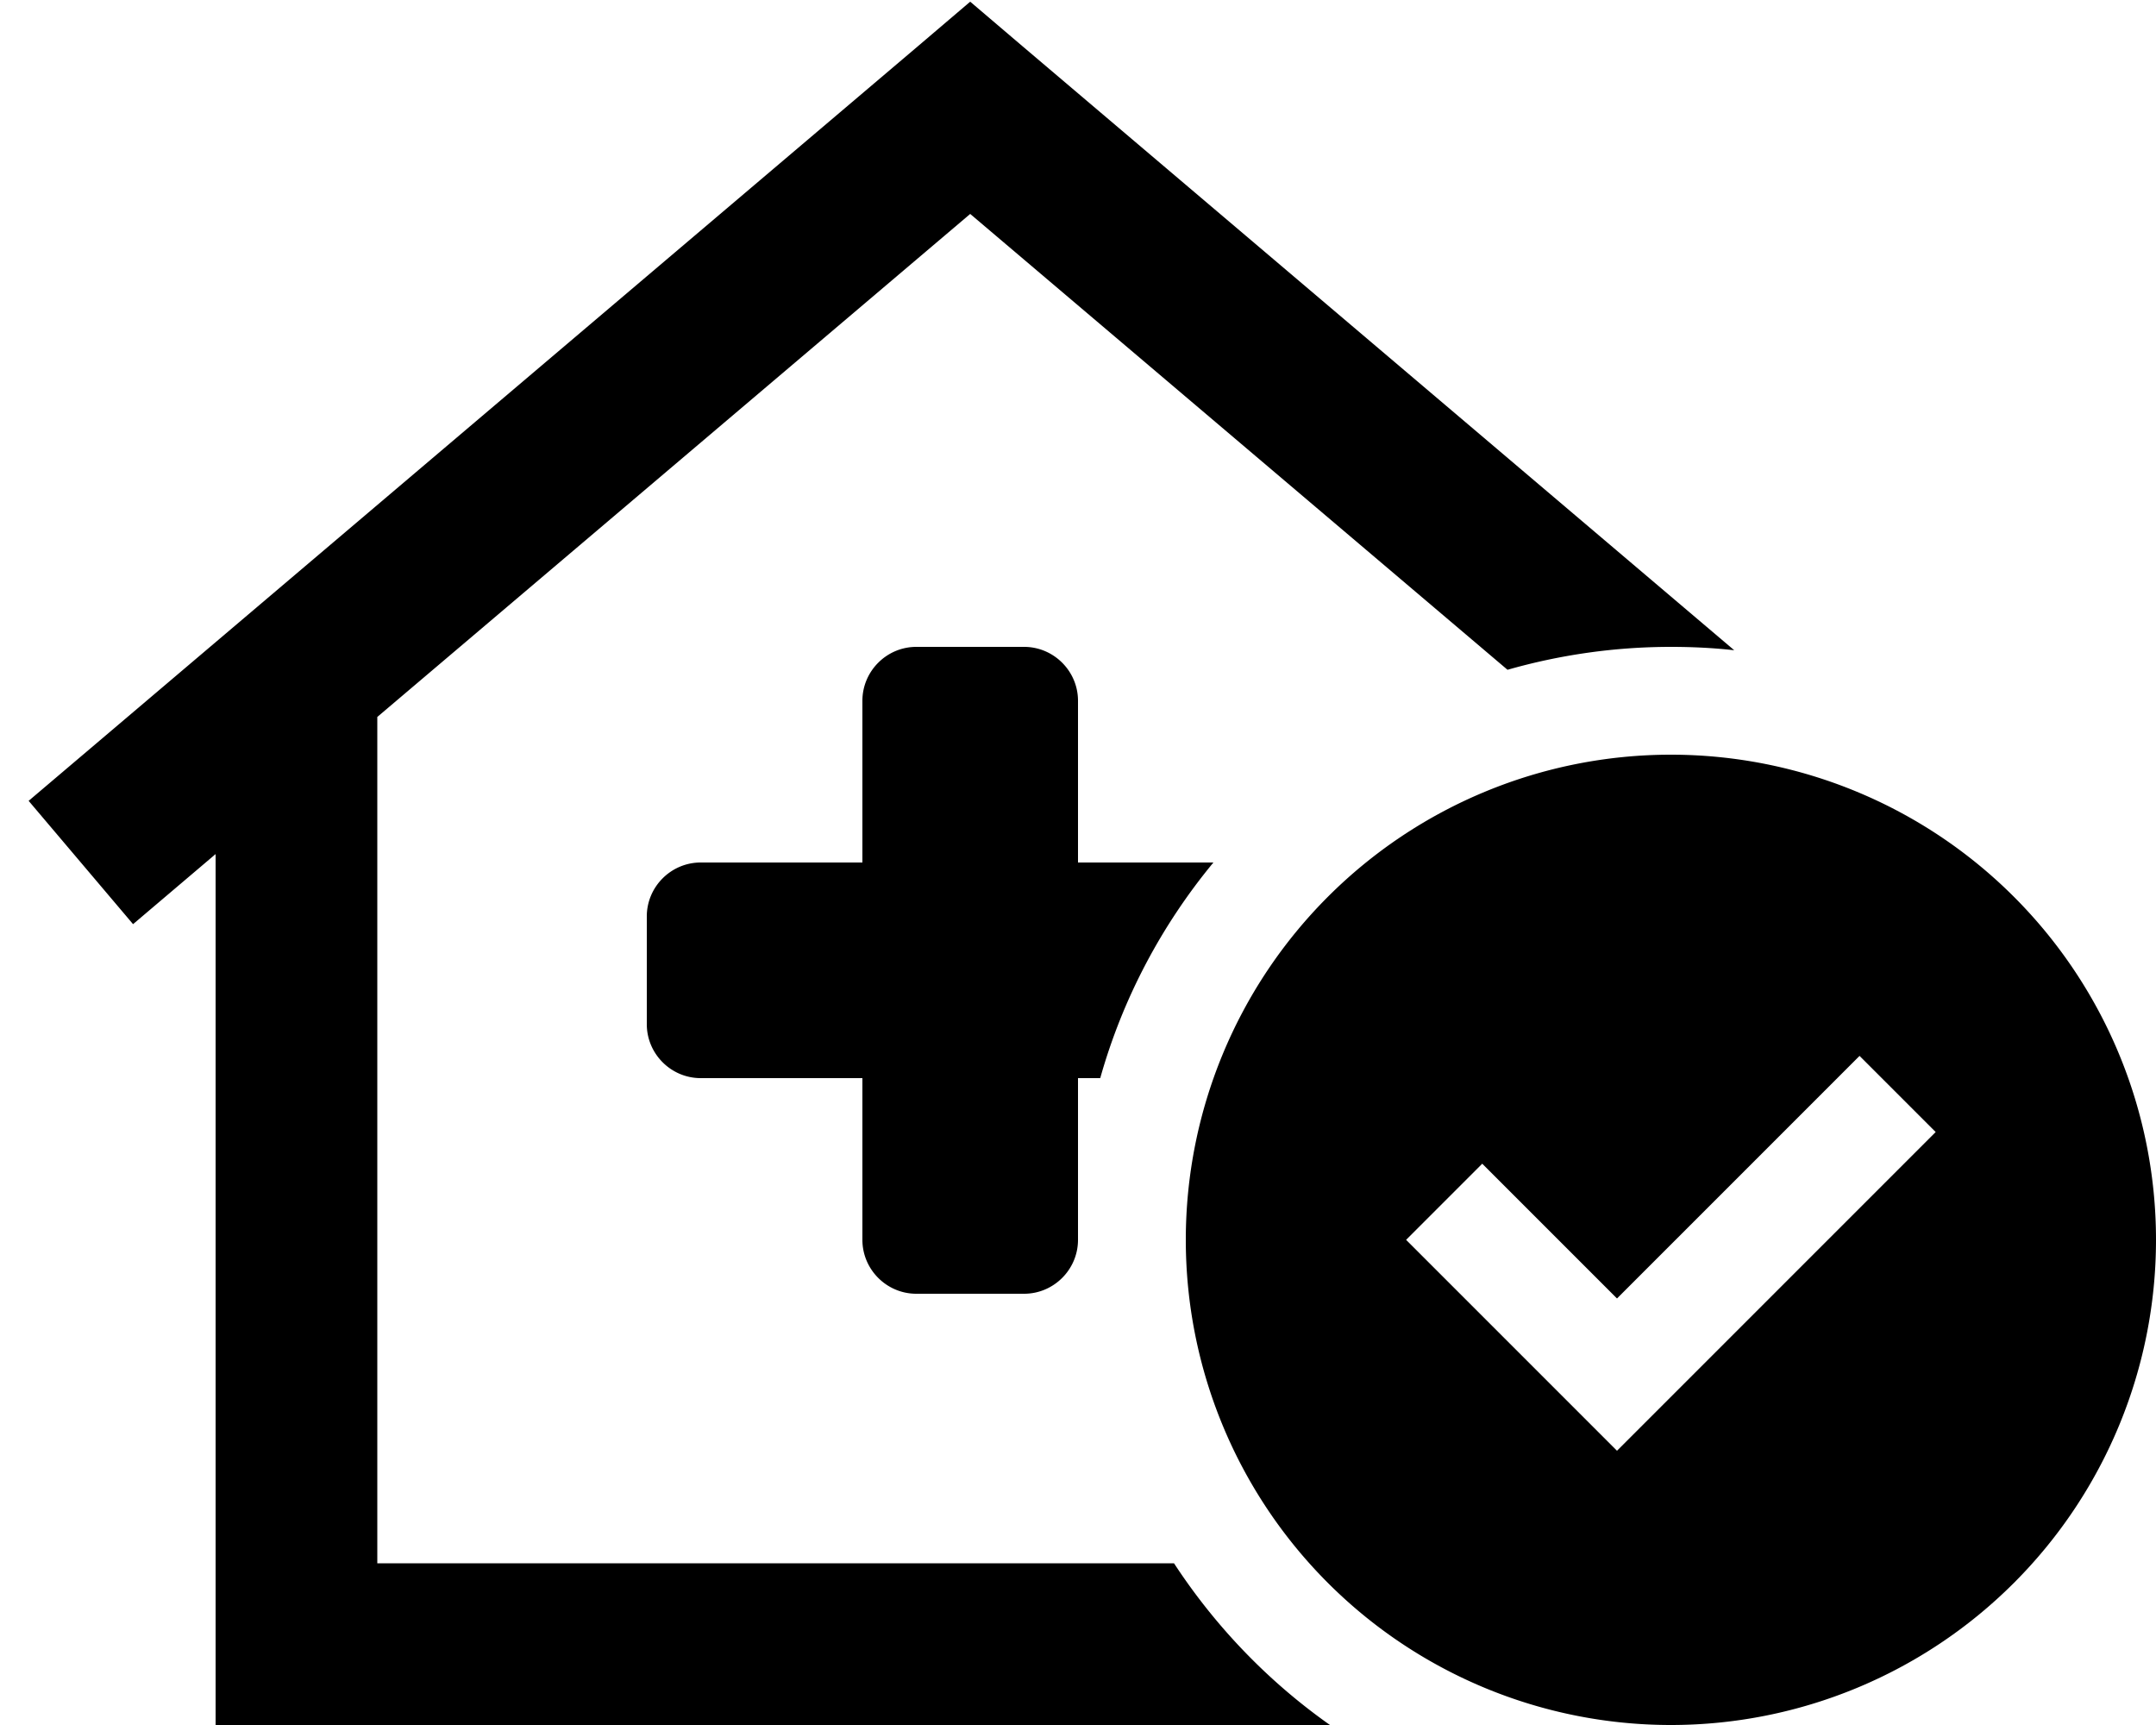 <svg xmlns="http://www.w3.org/2000/svg" viewBox="0 0 640 512"><!--! Font Awesome Pro 6.5.1 by @fontawesome - https://fontawesome.com License - https://fontawesome.com/license (Commercial License) Copyright 2023 Fonticons, Inc. --><path d="M288 .5l15.5 13.2L514.8 193c-6.2-.7-12.5-1-18.8-1c-16.8 0-33.1 2.4-48.5 6.8L288 63.5 112 212.8V464H348.5c12.3 18.8 28 35.1 46.3 48H88 64V488 253.5L39.5 274.3 8.5 237.7l264-224L288 .5zM320 256h40.2c-15.3 18.5-26.9 40.2-33.6 64H320v48c0 8.8-7.2 16-16 16H272c-8.8 0-16-7.2-16-16V320H208c-8.8 0-16-7.2-16-16V272c0-8.8 7.2-16 16-16h48V208c0-8.8 7.2-16 16-16h32c8.8 0 16 7.2 16 16v48zm32 112a144 144 0 1 1 288 0 144 144 0 1 1 -288 0zm222.6-32L552 313.4l-11.3 11.3L480 385.4l-28.7-28.7L440 345.4 417.4 368l11.3 11.3 40 40L480 430.6l11.3-11.3 72-72L574.6 336z"/></svg>